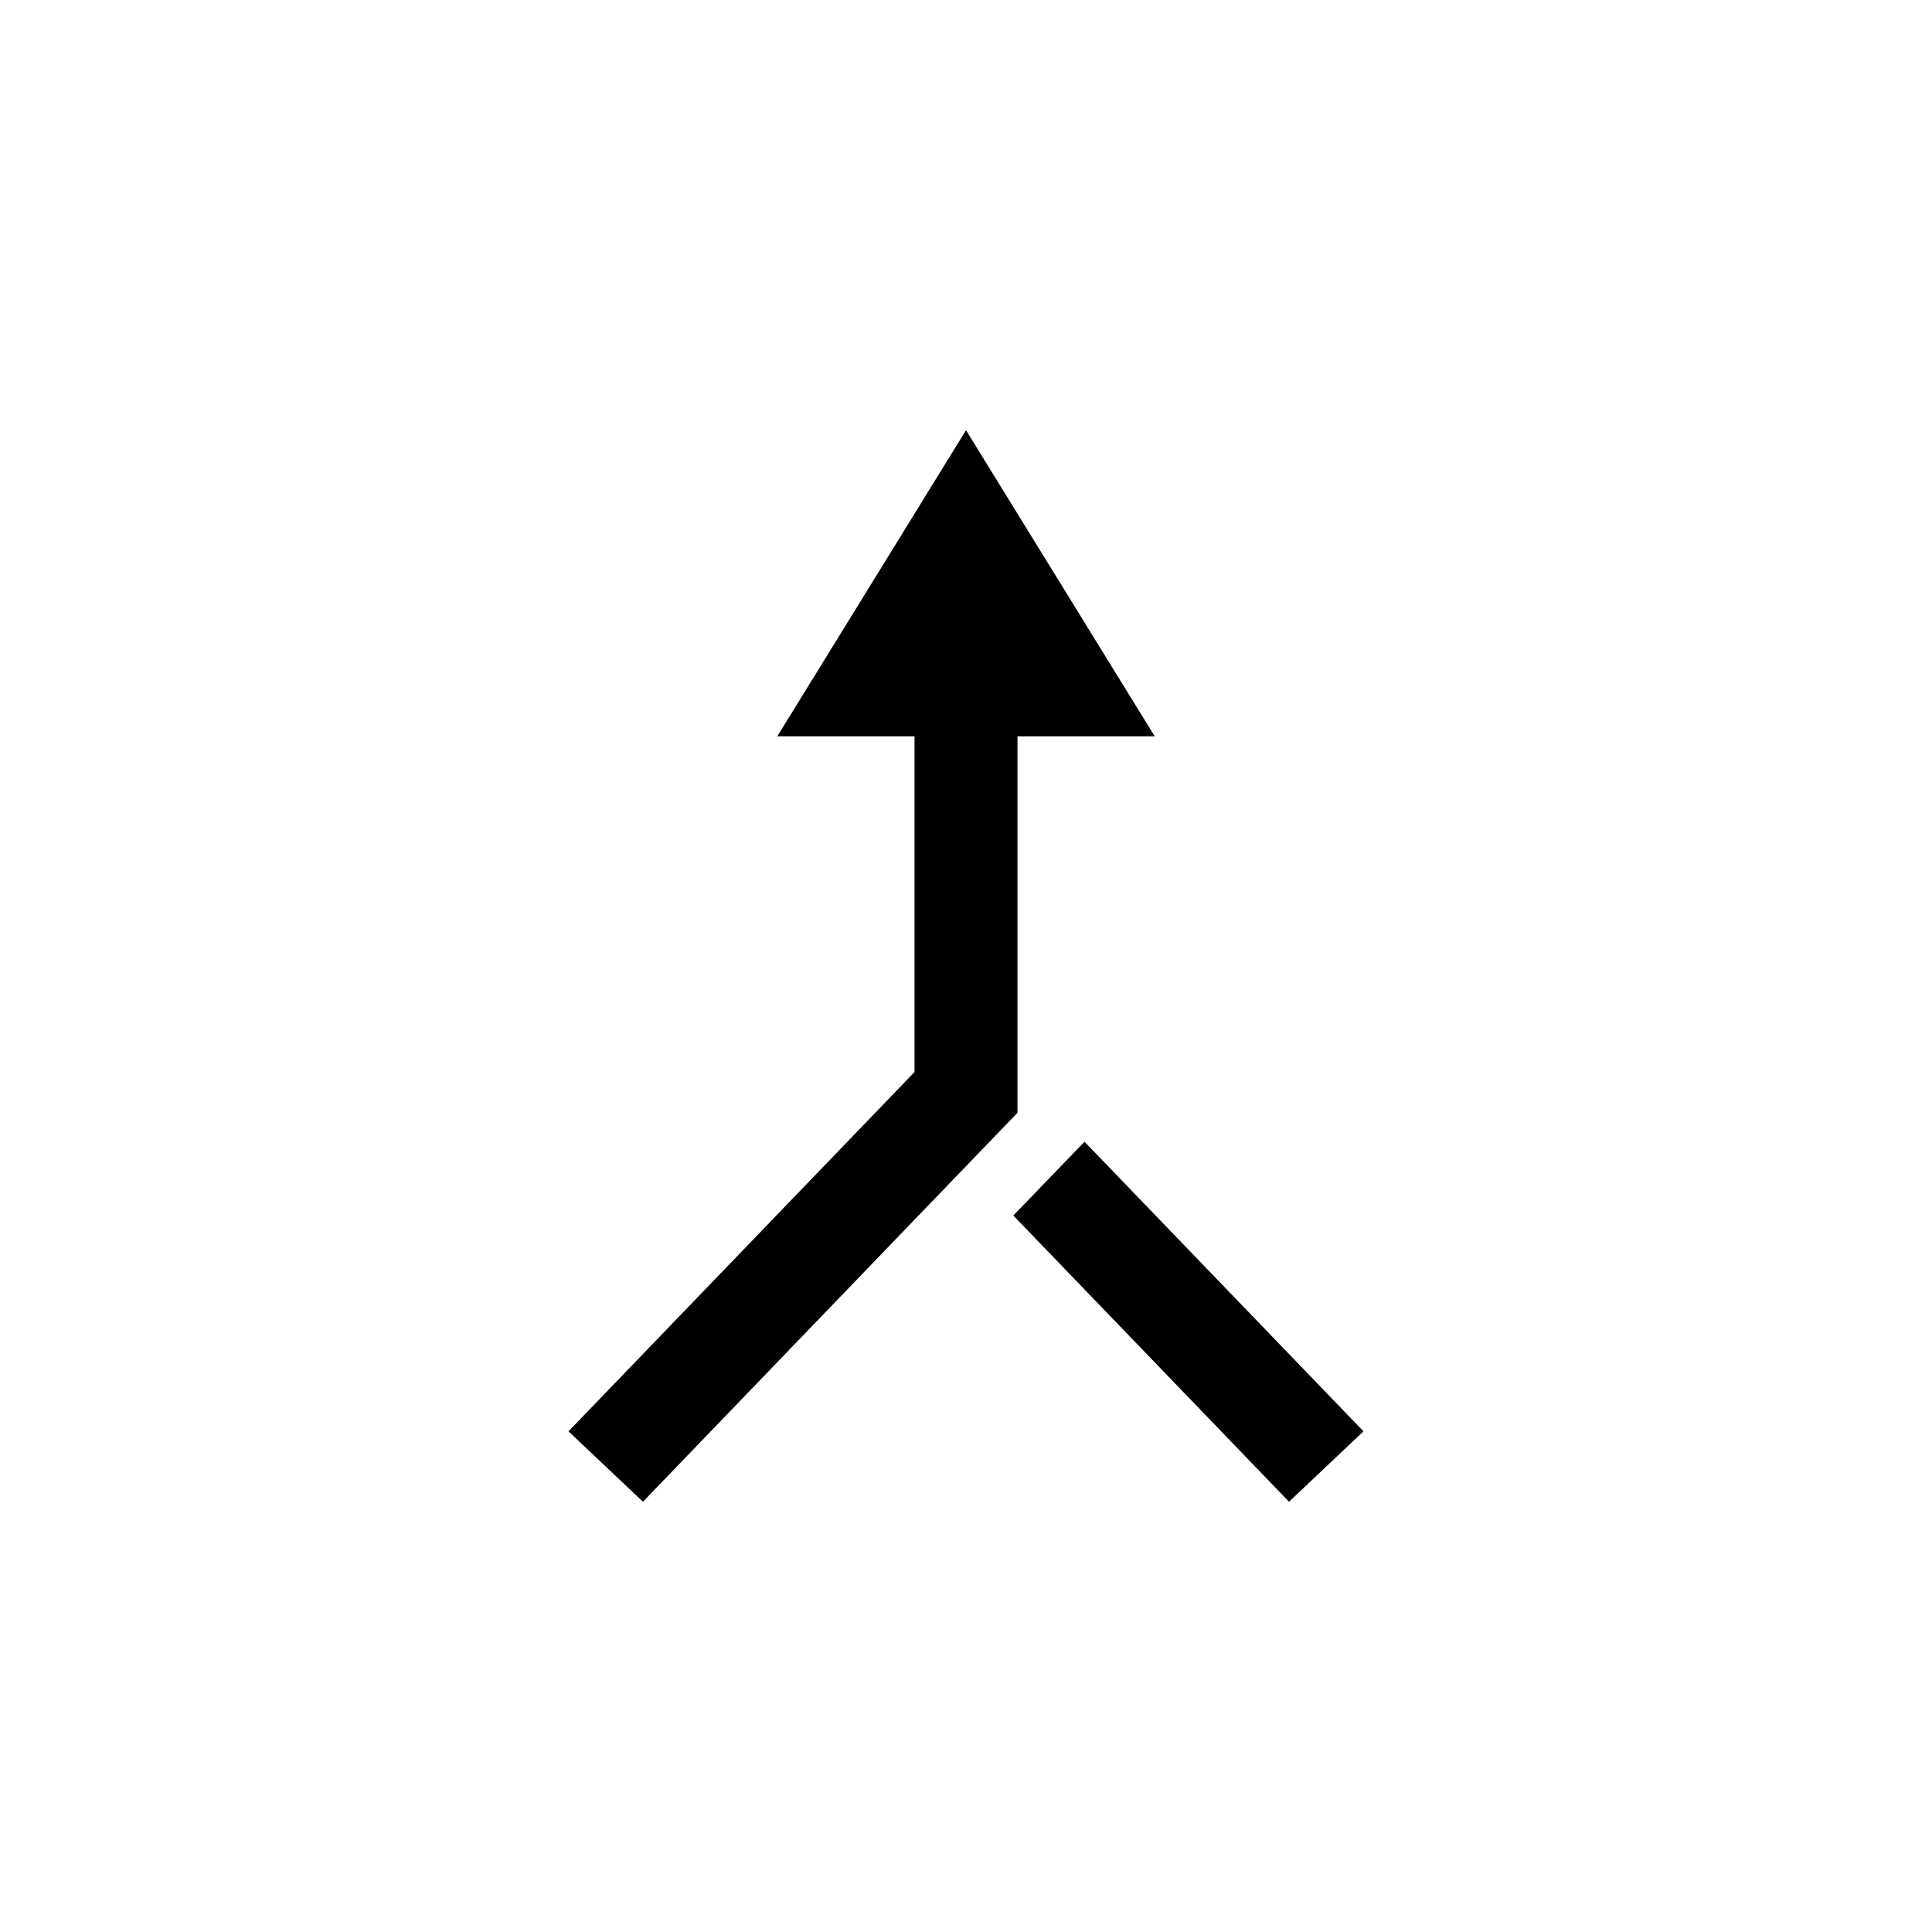 <?xml version="1.0" encoding="UTF-8"?>
<!-- Uploaded to: ICON Repo, www.svgrepo.com, Generator: ICON Repo Mixer Tools -->
<svg fill="#000000" width="800px" height="800px" version="1.1" viewBox="144 144 512 512" xmlns="http://www.w3.org/2000/svg">
 <g>
  <path d="m413.64 339.13h36.371l-50.008-81.117-50.012 81.117h36.371v88.965l-91.703 95.223 19.73 18.66 85.613-88.918 13.637-14.152z"/>
  <path d="m431.41 446.57-18.871 19.555 73.066 75.852 19.73-18.66z"/>
 </g>
</svg>